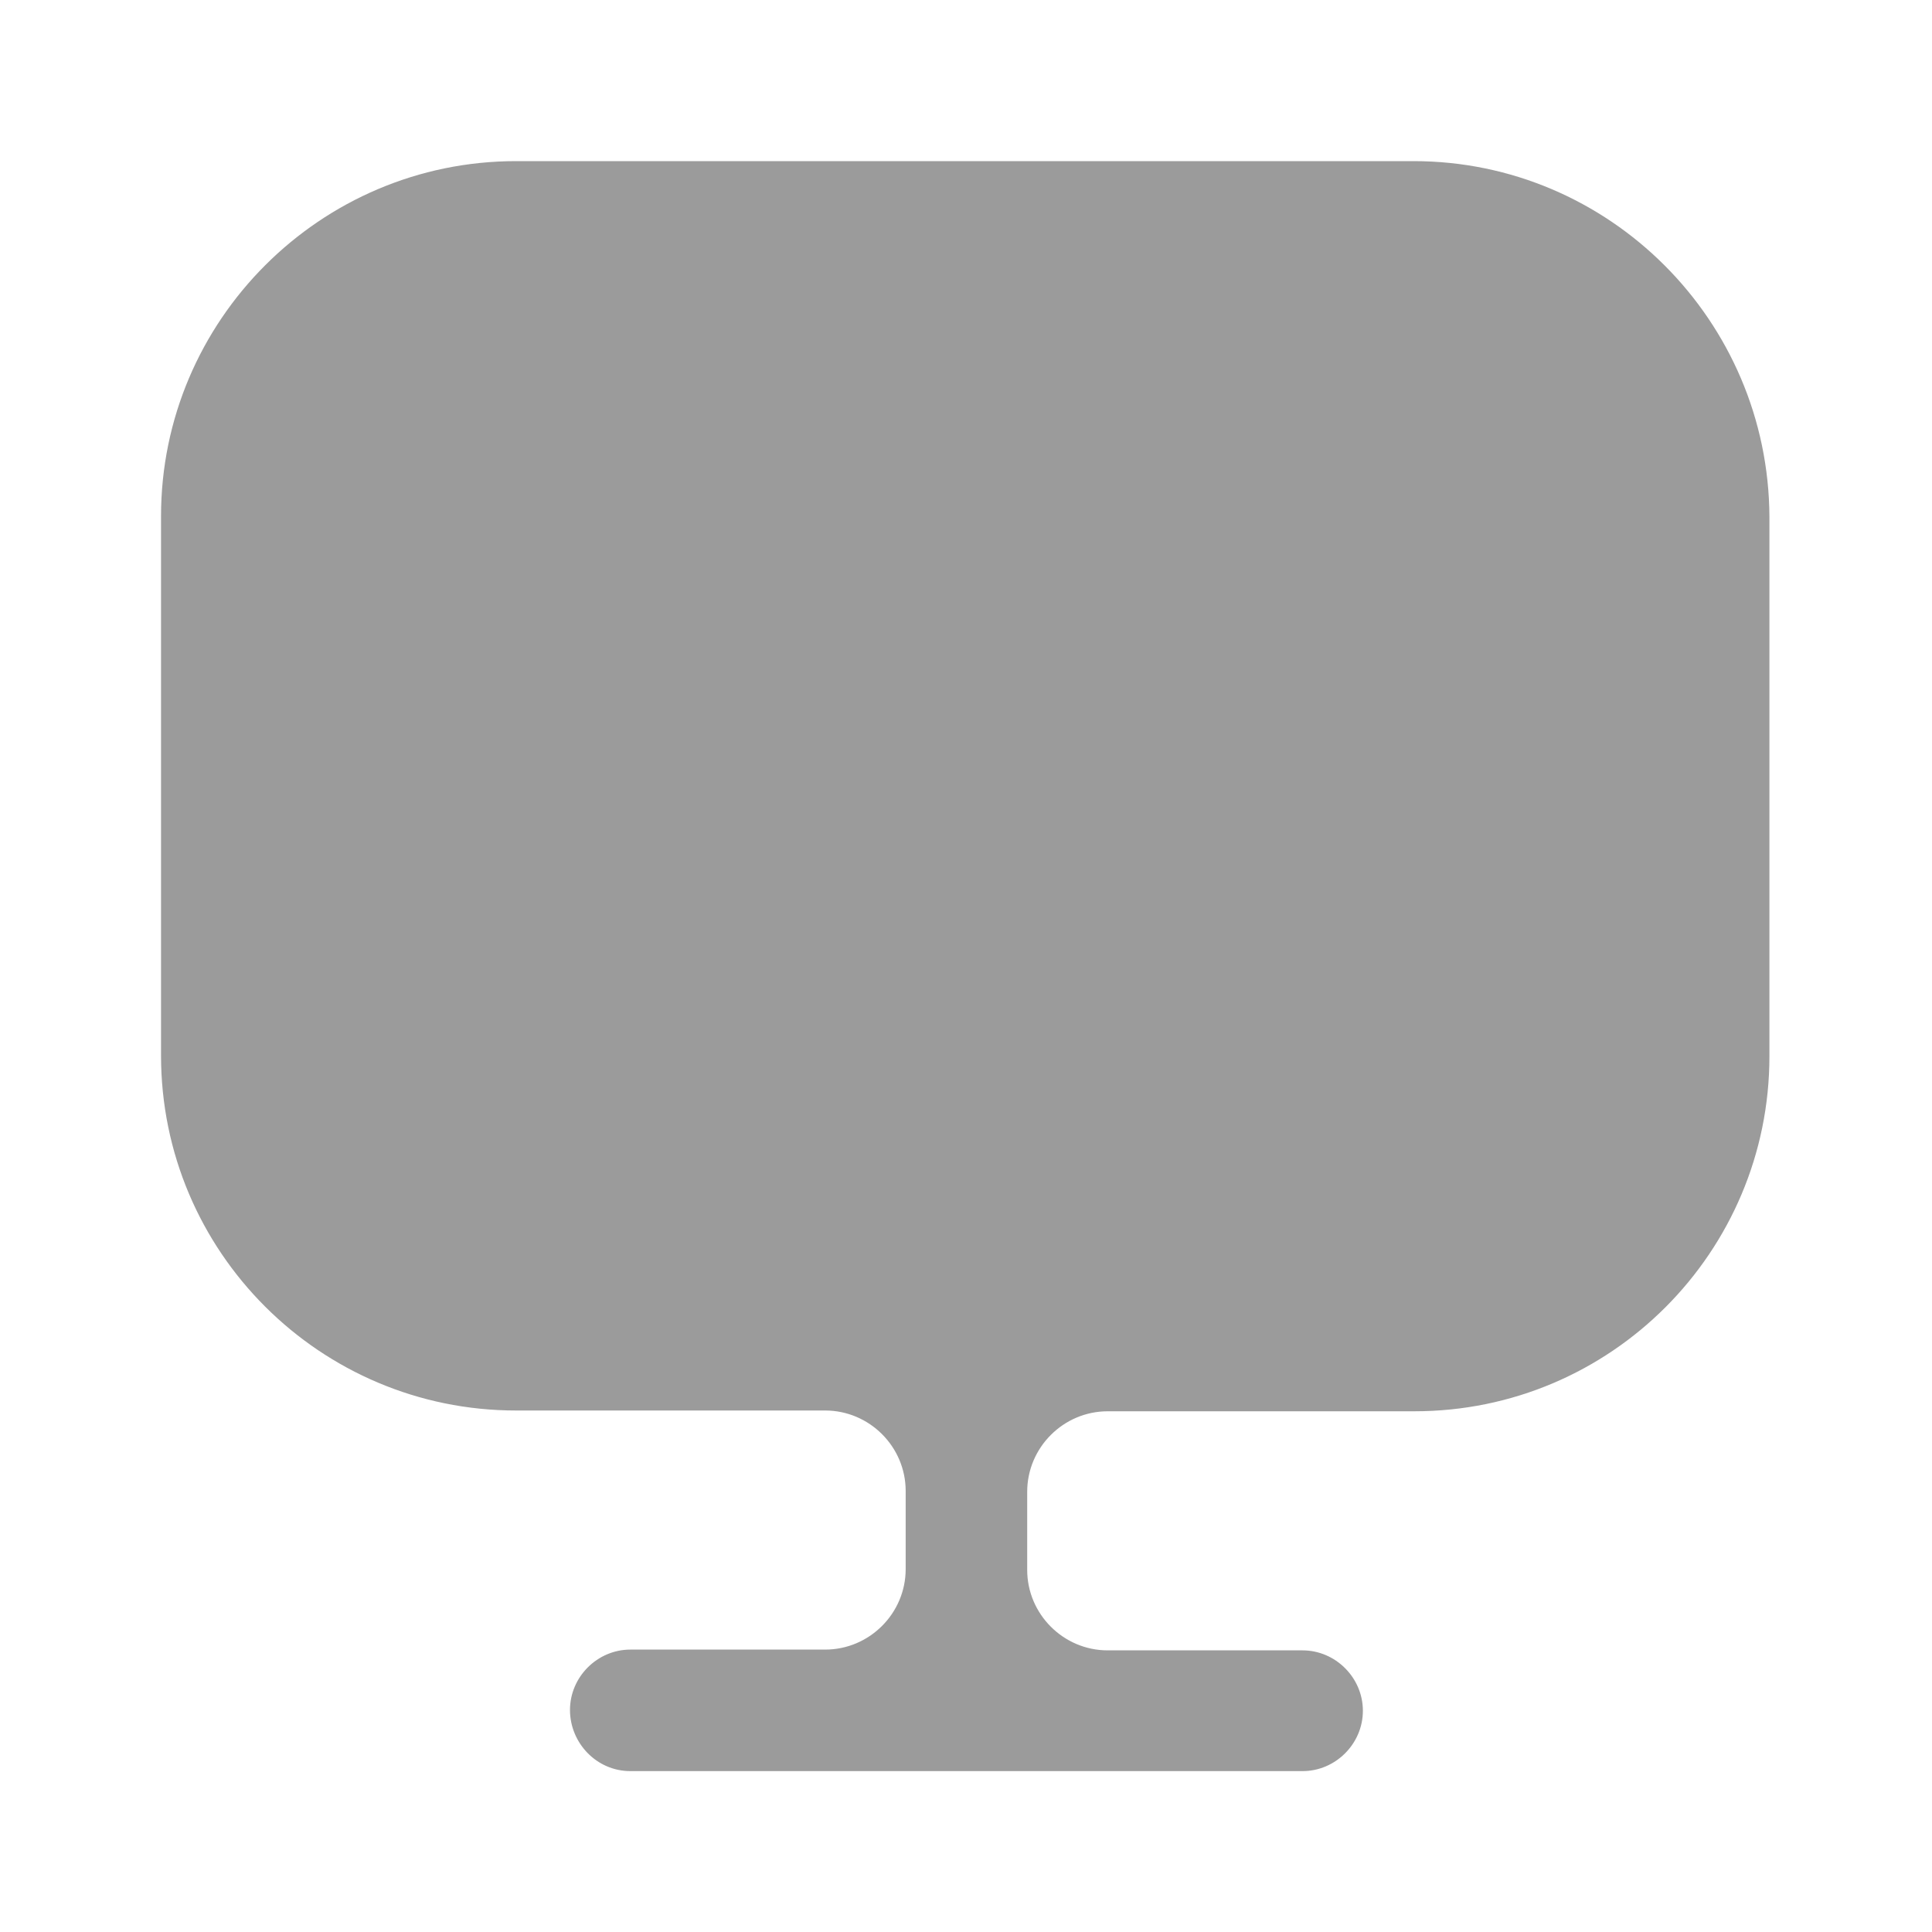 <svg width="40" height="40" viewBox="0 0 40 40" fill="none" xmlns="http://www.w3.org/2000/svg">
<path d="M29.267 3.336H10.684C6.634 3.336 3.334 6.636 3.334 10.686V21.519V21.853C3.334 25.919 6.634 29.203 10.684 29.203H17.084C18.001 29.203 18.751 29.953 18.751 30.869V32.486C18.751 33.403 18.001 34.153 17.084 34.153H13.051C12.367 34.153 11.801 34.719 11.801 35.403C11.801 36.086 12.351 36.669 13.051 36.669H26.967C27.651 36.669 28.217 36.103 28.217 35.419C28.217 34.736 27.651 34.169 26.967 34.169H22.934C22.017 34.169 21.267 33.419 21.267 32.503V30.886C21.267 29.969 22.017 29.219 22.934 29.219H29.284C33.351 29.219 36.634 25.919 36.634 21.869V21.536V10.703C36.617 6.636 33.317 3.336 29.267 3.336Z" fill="#9B9B9B"/>
</svg>
